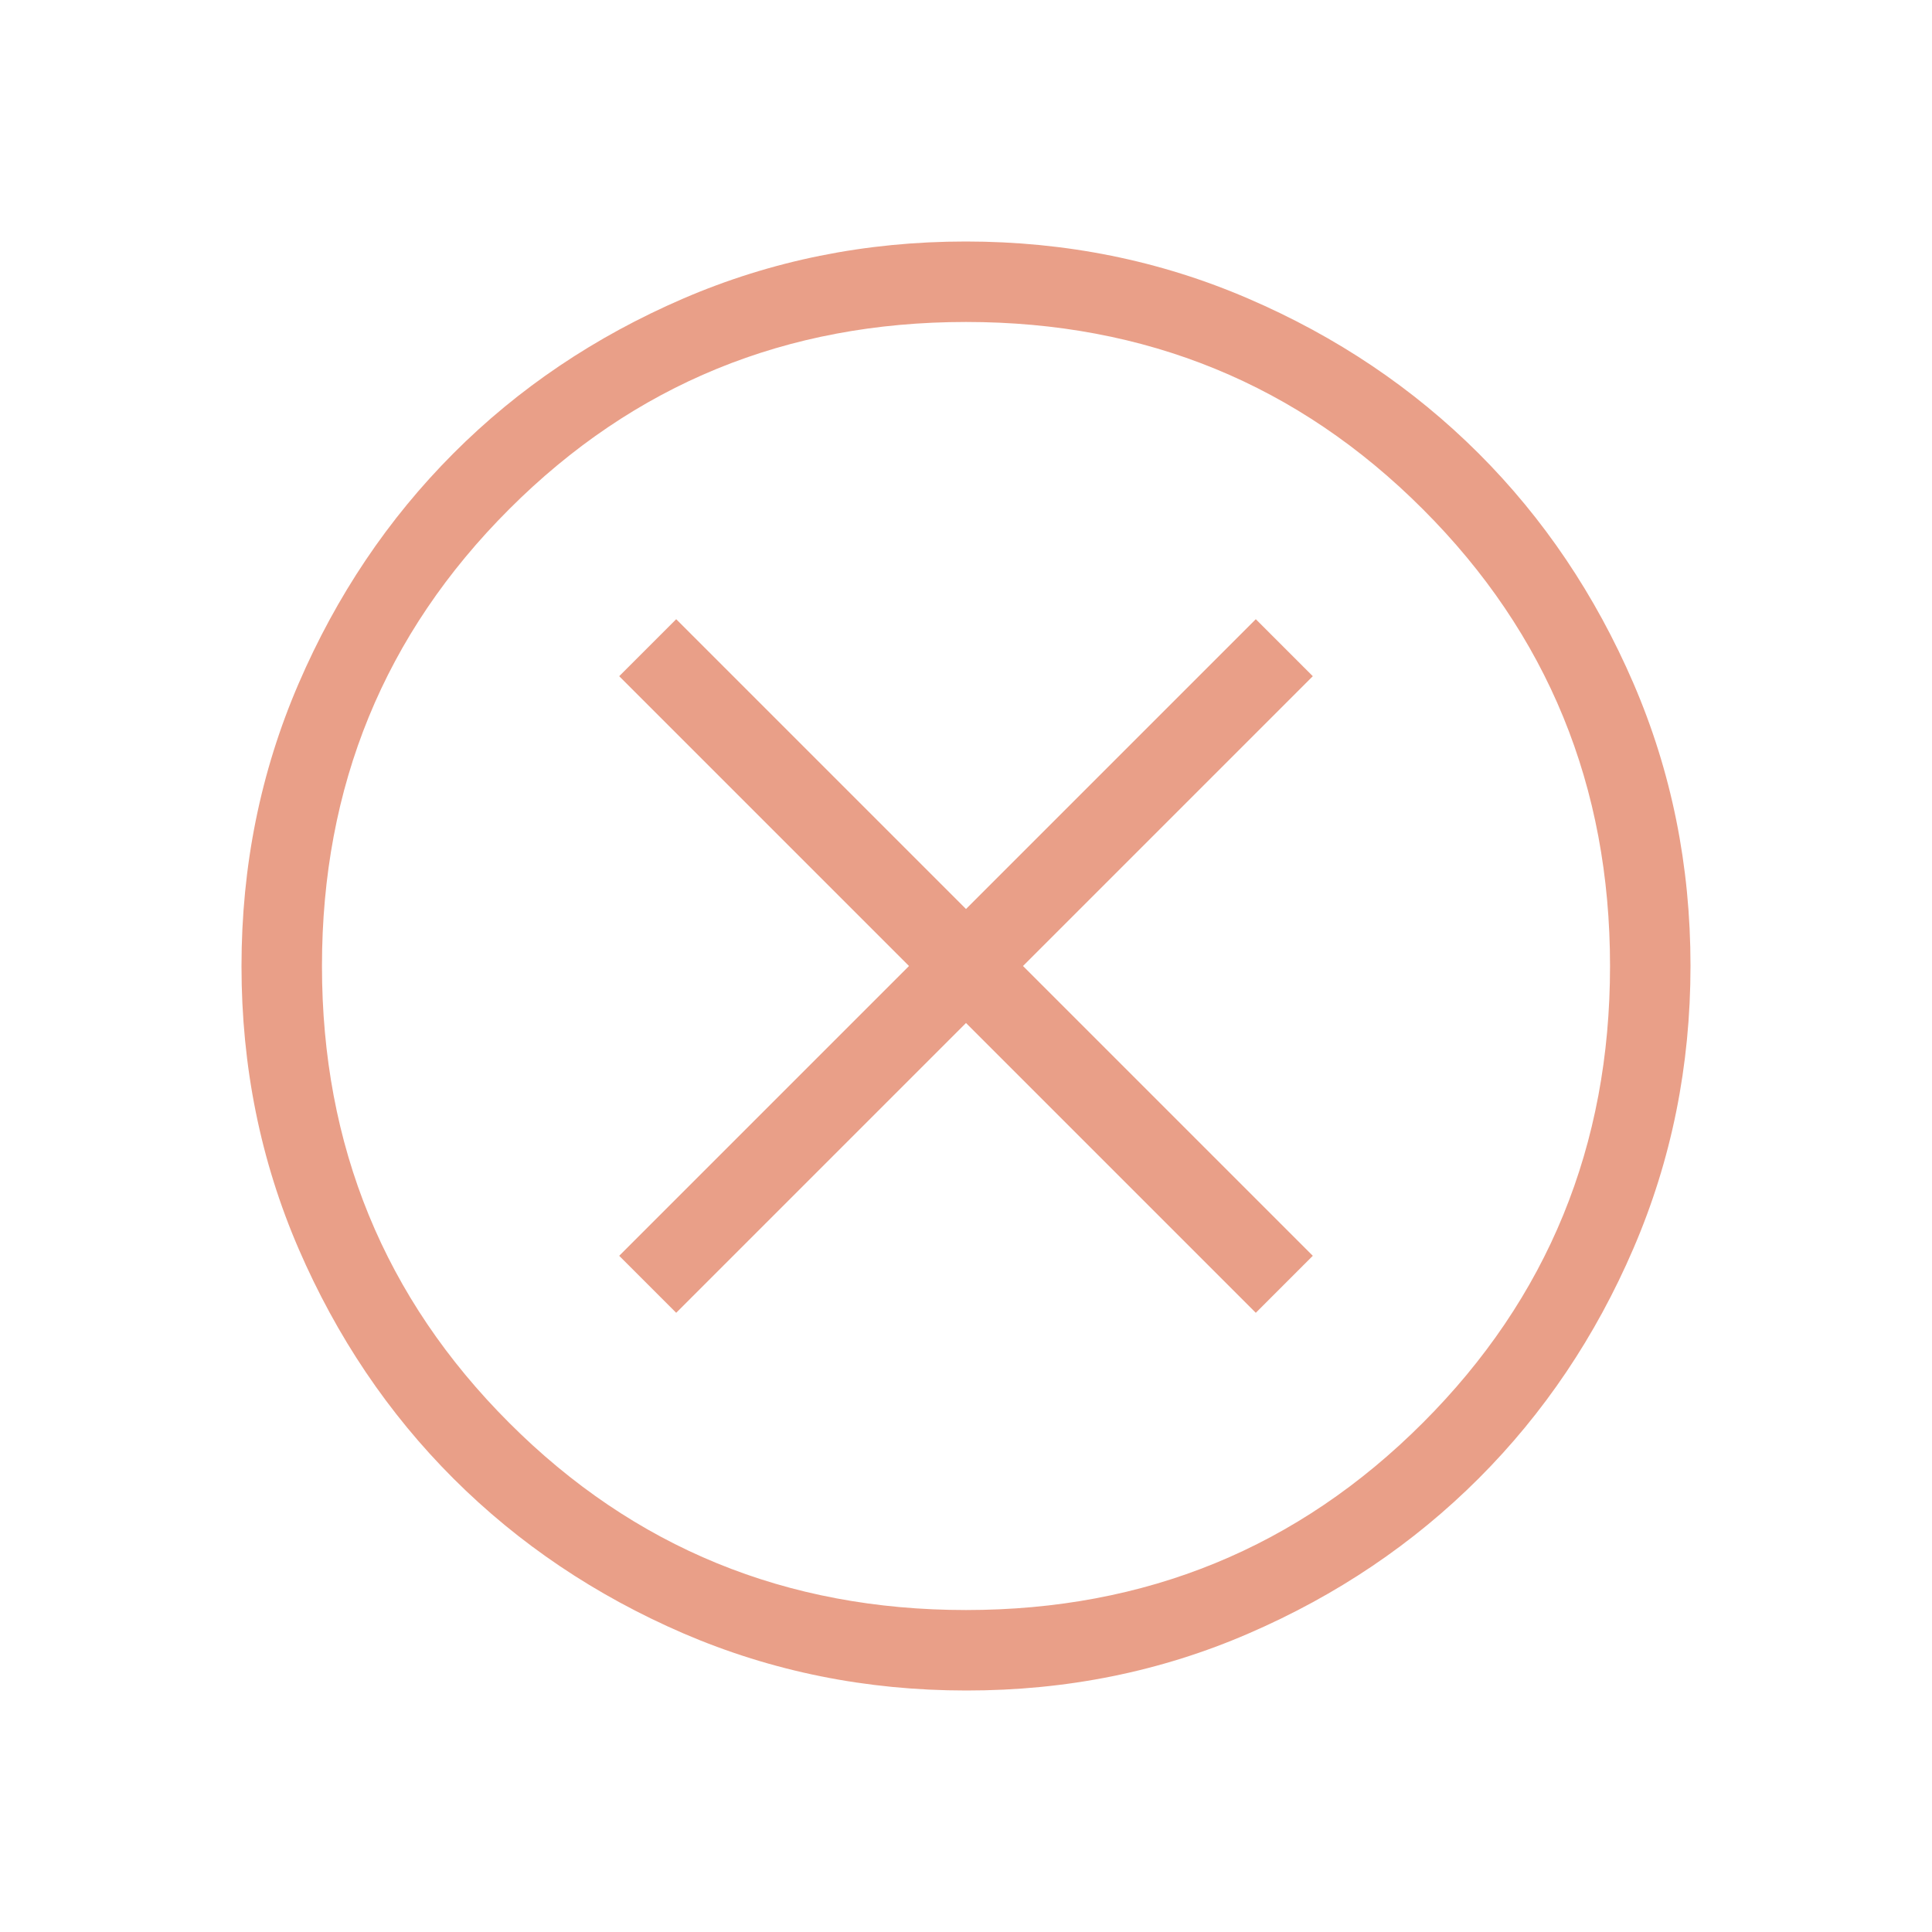 <svg width="20" height="20" viewBox="0 0 20 20" fill="none" xmlns="http://www.w3.org/2000/svg">
<path d="M7 13.59L10 10.59L13 13.59L13.59 13L10.59 10L13.59 7L13 6.41L10 9.41L7 6.41L6.41 7L9.41 10L6.41 13L7 13.59ZM10.002 17.5C8.966 17.5 7.991 17.303 7.077 16.91C6.165 16.516 5.371 15.982 4.695 15.307C4.019 14.632 3.485 13.838 3.091 12.927C2.697 12.015 2.5 11.04 2.5 10.002C2.5 8.965 2.697 7.99 3.091 7.077C3.484 6.165 4.018 5.371 4.692 4.695C5.366 4.019 6.159 3.485 7.072 3.091C7.986 2.697 8.961 2.5 9.998 2.5C11.034 2.5 12.009 2.697 12.922 3.091C13.835 3.484 14.629 4.018 15.305 4.692C15.981 5.367 16.515 6.161 16.909 7.073C17.303 7.986 17.5 8.961 17.5 9.998C17.5 11.034 17.303 12.009 16.91 12.922C16.517 13.836 15.982 14.63 15.307 15.305C14.631 15.98 13.838 16.515 12.927 16.909C12.016 17.304 11.041 17.501 10.002 17.5ZM10 16.667C11.861 16.667 13.438 16.021 14.729 14.729C16.021 13.438 16.667 11.861 16.667 10C16.667 8.139 16.021 6.562 14.729 5.271C13.438 3.979 11.861 3.333 10 3.333C8.139 3.333 6.562 3.979 5.271 5.271C3.979 6.562 3.333 8.139 3.333 10C3.333 11.861 3.979 13.438 5.271 14.729C6.562 16.021 8.139 16.667 10 16.667Z" fill="#E99F88"/>
</svg>
